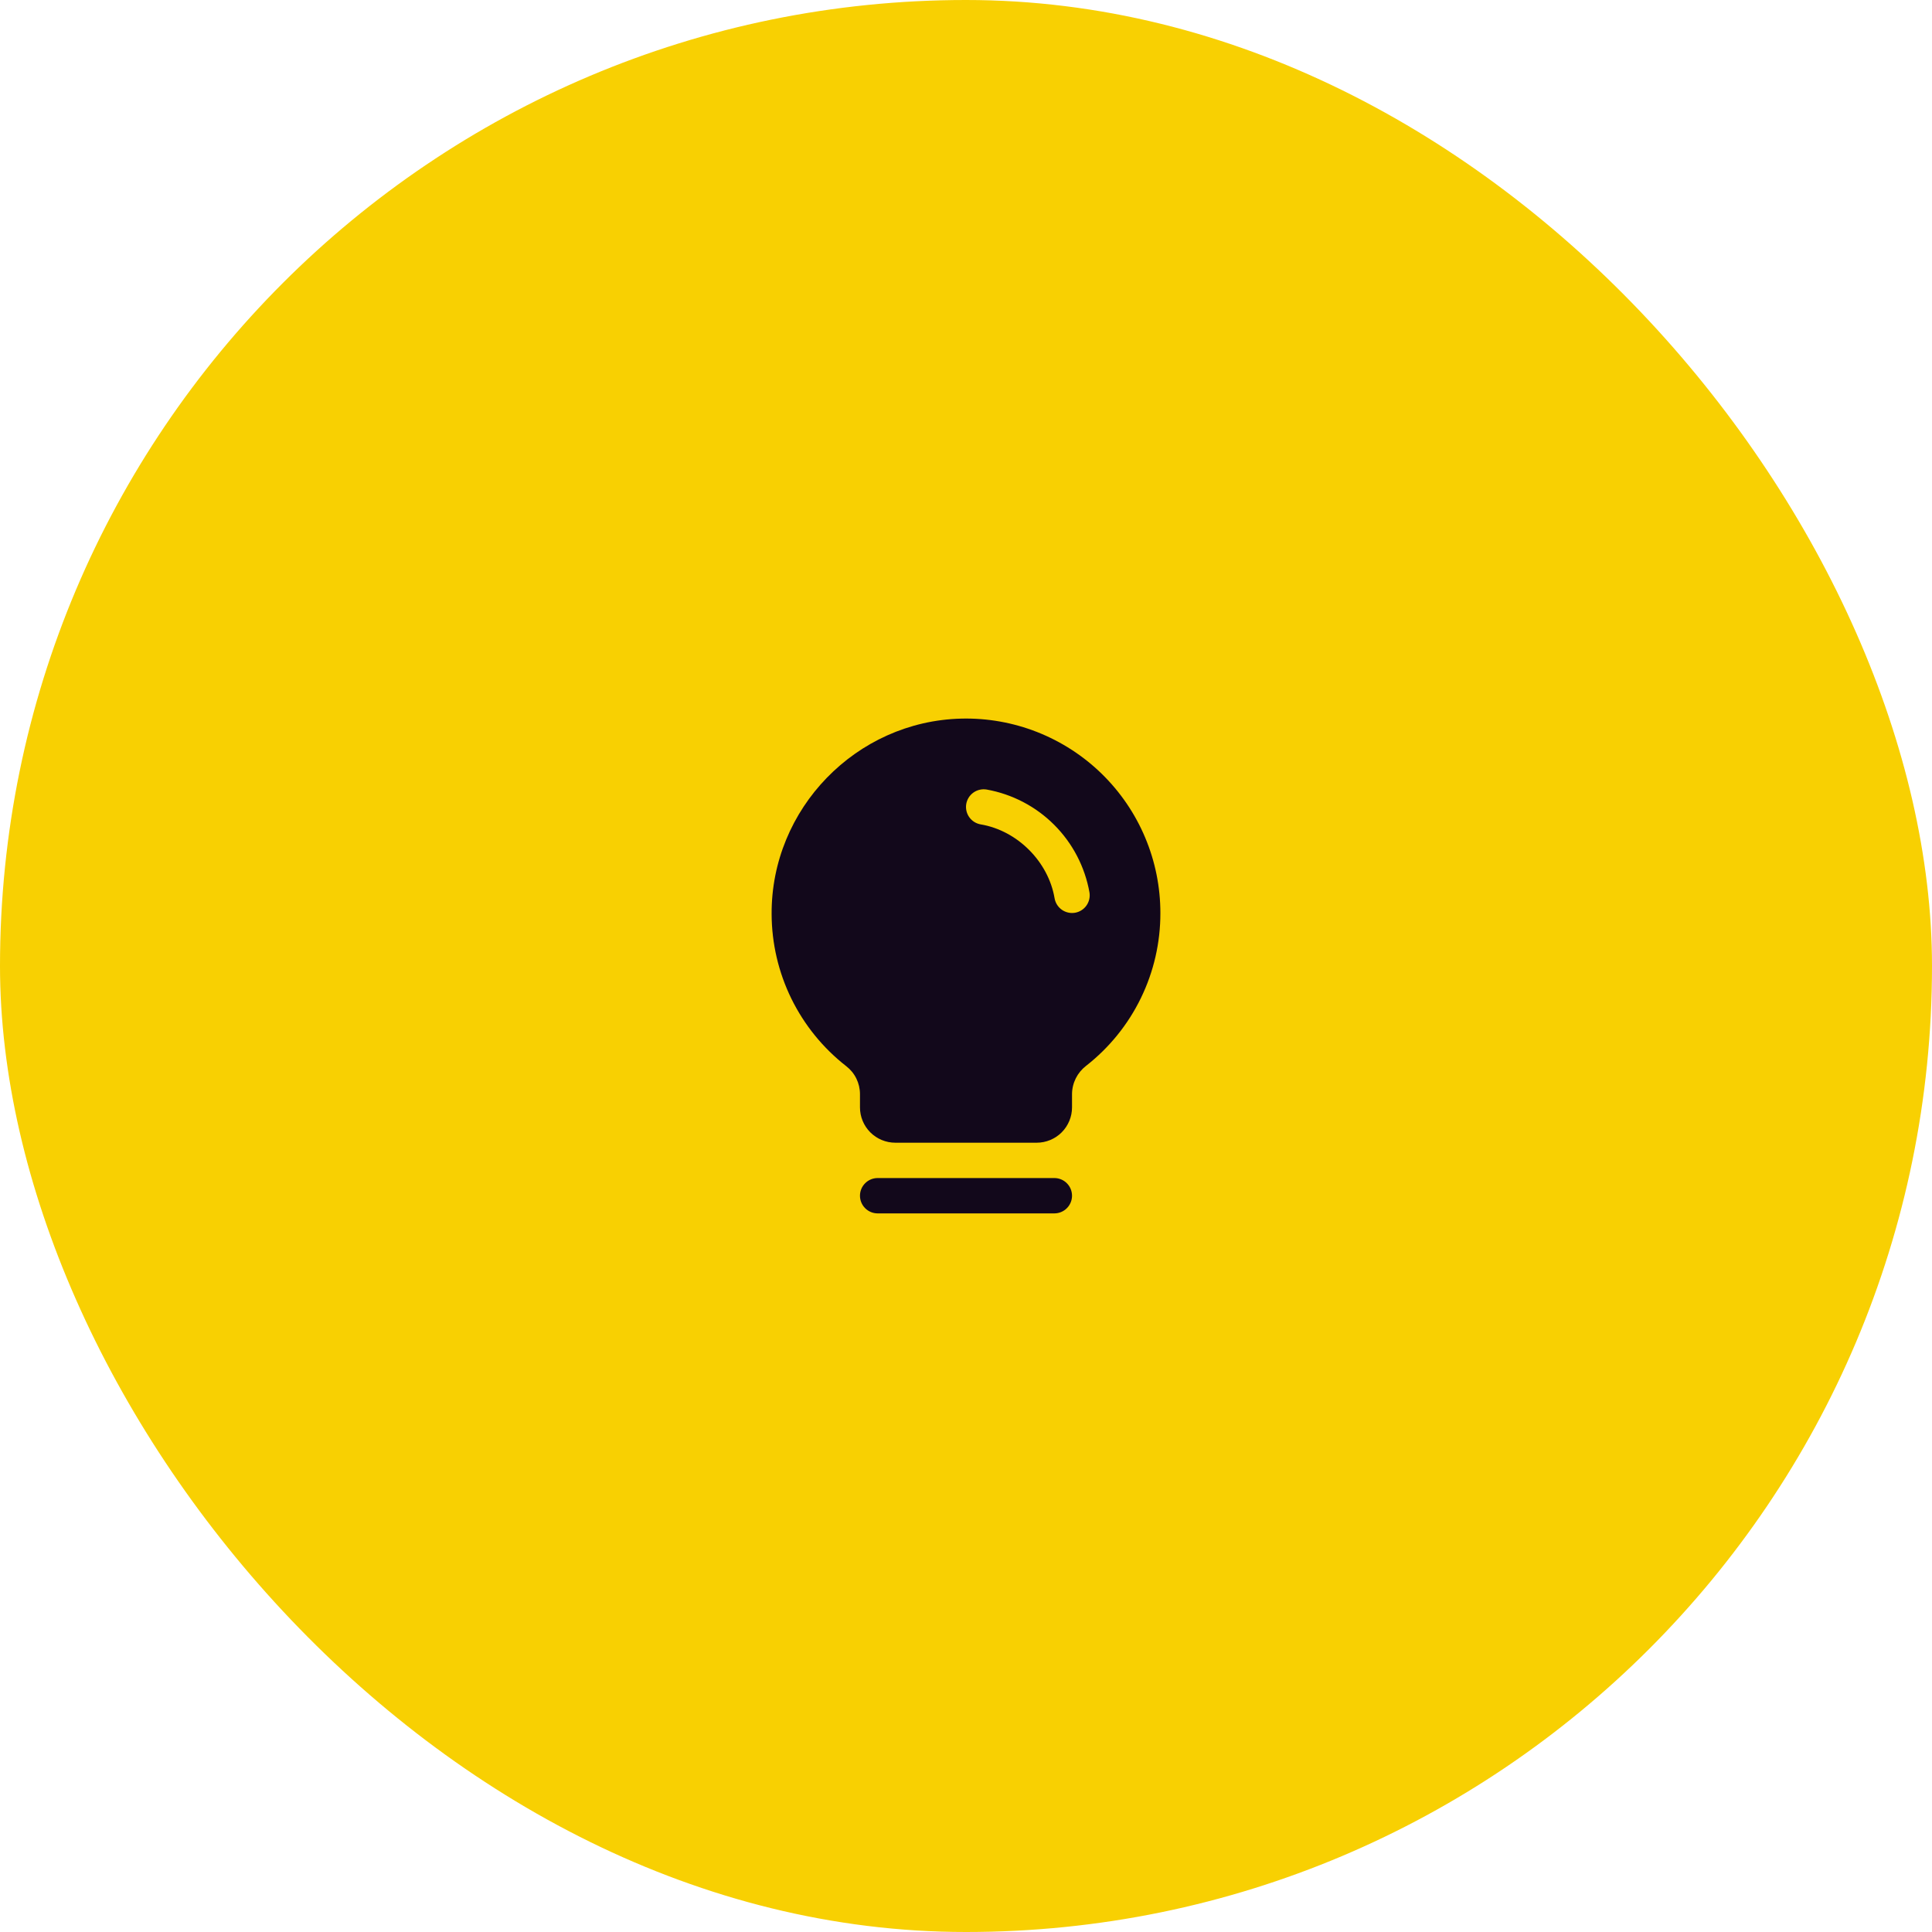 <?xml version="1.0" encoding="UTF-8"?> <svg xmlns="http://www.w3.org/2000/svg" width="82" height="82" viewBox="0 0 82 82" fill="none"><rect width="82" height="82" rx="41" fill="#F8D002"></rect><path d="M45.5 50.75C45.5 50.949 45.421 51.14 45.28 51.28C45.14 51.421 44.949 51.5 44.75 51.5H37.25C37.051 51.5 36.86 51.421 36.72 51.28C36.579 51.14 36.5 50.949 36.5 50.75C36.5 50.551 36.579 50.36 36.72 50.22C36.86 50.079 37.051 50 37.25 50H44.75C44.949 50 45.14 50.079 45.28 50.22C45.421 50.36 45.5 50.551 45.5 50.75ZM49.25 38.75C49.253 40 48.971 41.235 48.424 42.359C47.878 43.484 47.081 44.468 46.096 45.238C45.912 45.38 45.763 45.561 45.659 45.769C45.556 45.977 45.501 46.205 45.5 46.438V47C45.5 47.398 45.342 47.779 45.061 48.061C44.779 48.342 44.398 48.5 44 48.5H38C37.602 48.5 37.221 48.342 36.939 48.061C36.658 47.779 36.5 47.398 36.5 47V46.438C36.5 46.208 36.447 45.982 36.346 45.776C36.245 45.57 36.097 45.391 35.916 45.251C34.933 44.485 34.138 43.506 33.589 42.388C33.041 41.27 32.754 40.041 32.75 38.796C32.726 34.328 36.337 30.607 40.801 30.5C41.901 30.473 42.995 30.667 44.02 31.07C45.043 31.473 45.977 32.076 46.764 32.845C47.551 33.614 48.177 34.532 48.603 35.546C49.031 36.56 49.25 37.65 49.25 38.75ZM46.24 37.874C46.045 36.788 45.523 35.787 44.742 35.007C43.962 34.227 42.961 33.705 41.875 33.51C41.778 33.494 41.678 33.497 41.582 33.519C41.486 33.541 41.395 33.582 41.315 33.639C41.235 33.696 41.167 33.768 41.114 33.852C41.062 33.935 41.027 34.028 41.01 34.125C40.994 34.222 40.997 34.322 41.019 34.418C41.041 34.514 41.082 34.605 41.139 34.685C41.196 34.765 41.268 34.833 41.352 34.886C41.435 34.938 41.528 34.973 41.625 34.99C43.179 35.251 44.497 36.569 44.76 38.126C44.79 38.3 44.881 38.459 45.016 38.573C45.151 38.687 45.323 38.75 45.5 38.75C45.542 38.75 45.585 38.746 45.627 38.74C45.823 38.706 45.997 38.596 46.112 38.434C46.227 38.272 46.273 38.07 46.24 37.874Z" fill="#12081B"></path></svg> 